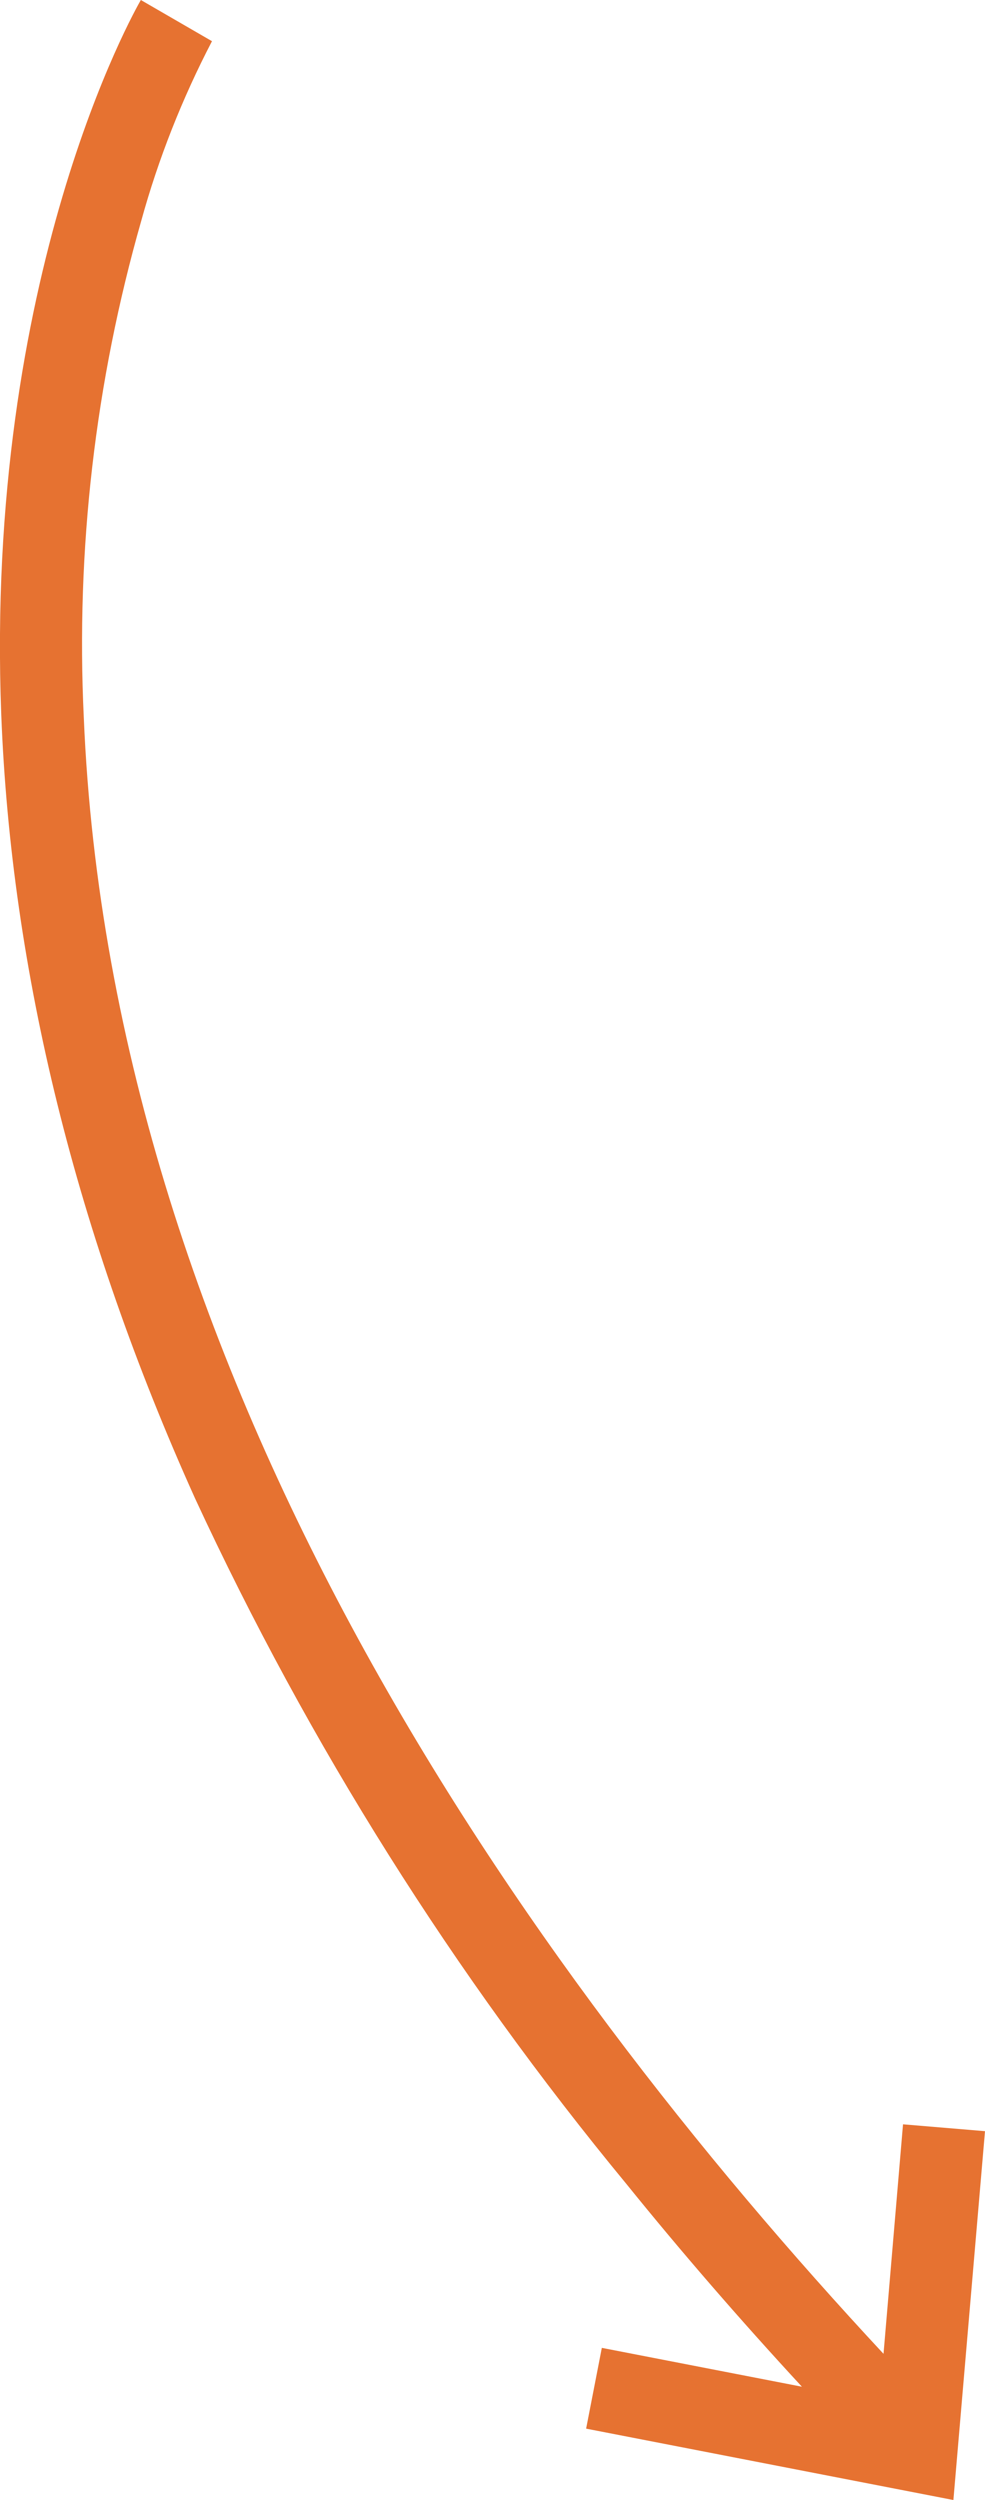 <svg viewBox="0 0 54.55 138.34" xmlns="http://www.w3.org/2000/svg" data-name="Calque 1" id="Calque_1">
  <defs>
    <style>
      .cls-1 {
        fill: #e67231;
      }
    </style>
  </defs>
  <g data-name="Groupe 359" id="Groupe_359">
    <path d="M54.55,117.93l-4.54-.38-1.08,12.7C28.86,108.7,6.17,76.46,4.64,39.69c-.44-9.27.63-18.54,3.18-27.46.95-3.45,2.27-6.78,3.92-9.95l-1.97-1.14-1.97-1.14C7.45.61-.86,15.23.07,39.56c.55,14.2,4.16,28.78,10.73,43.35,6.31,13.62,14.34,26.37,23.89,37.94,3.04,3.76,6.28,7.5,9.72,11.22l-11.08-2.15-.87,4.47,20.34,3.95,1.75-20.41Z" class="cls-1" data-name="Tracé 424" id="Tracé_424"></path>
  </g>
</svg>